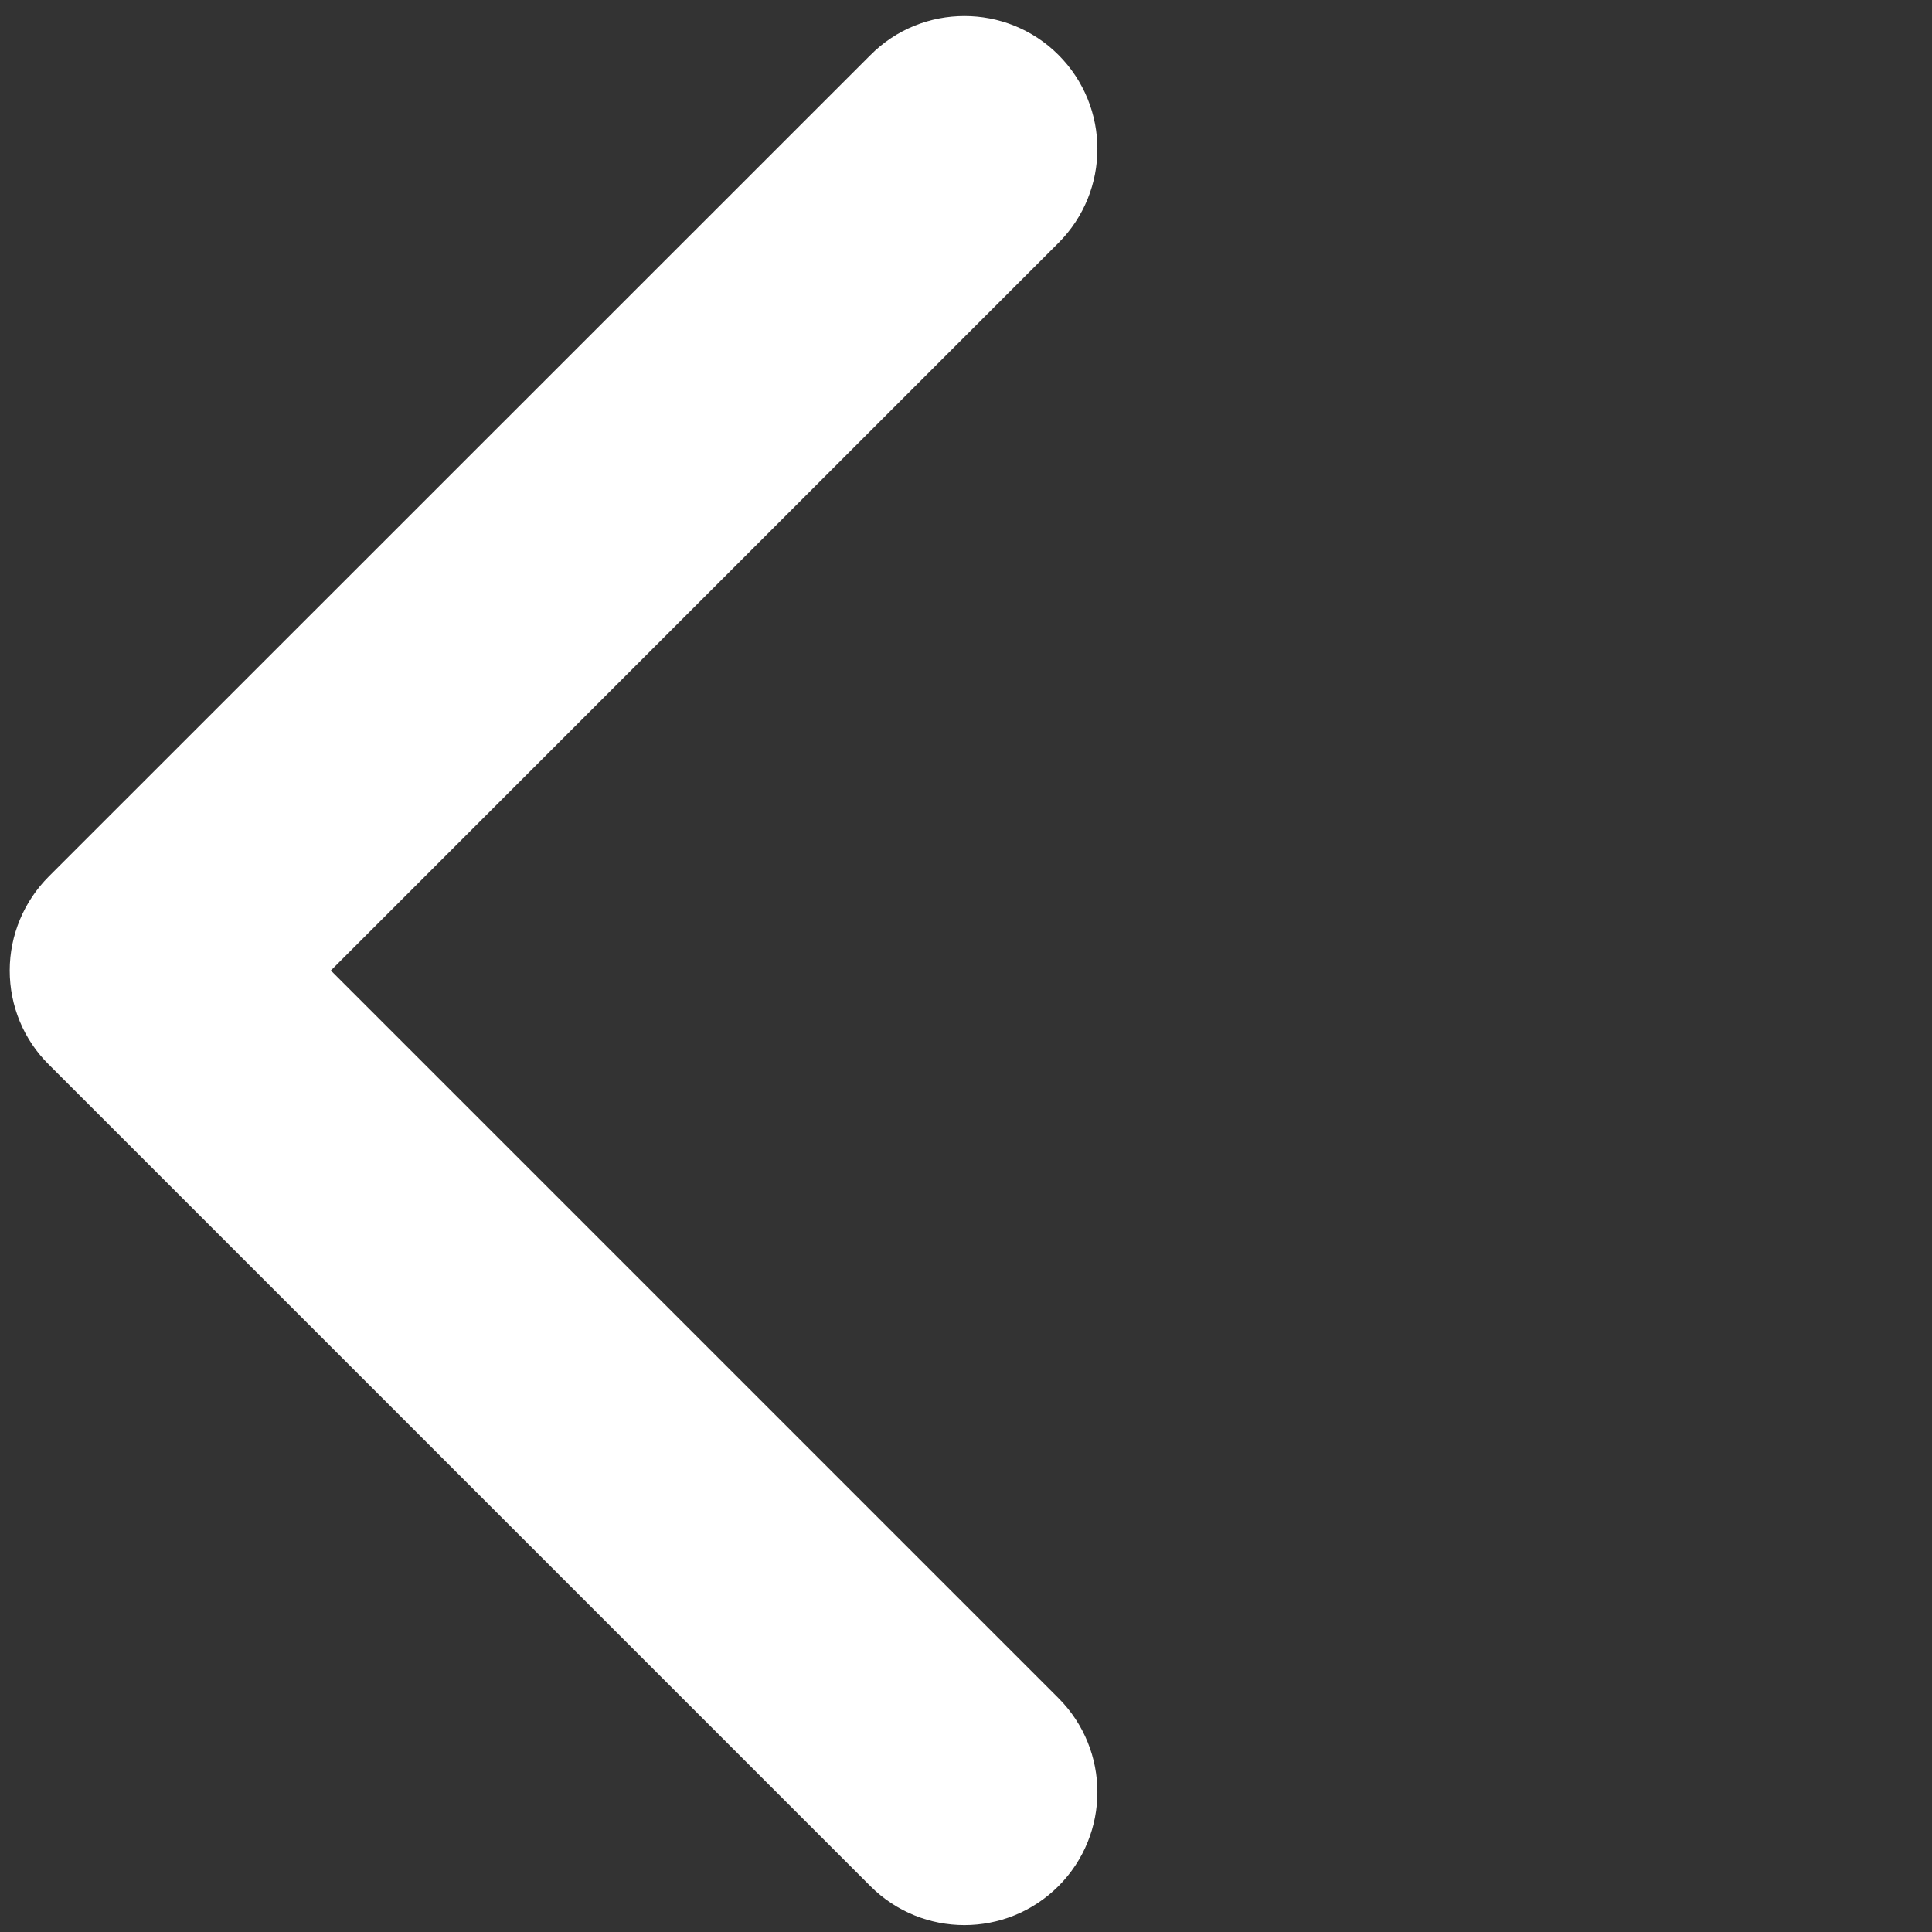 <?xml version="1.0" encoding="UTF-8"?> <svg xmlns="http://www.w3.org/2000/svg" xmlns:xlink="http://www.w3.org/1999/xlink" version="1.1" id="Layer_1" x="0px" y="0px" viewBox="0 0 855 855" style="enable-background:new 0 0 855 855;" xml:space="preserve"><rect x="0" y="0" width="855" height="855" fill="#333333" stroke="none"/> <style type="text/css"> .st0{fill:none;} .st1{fill:#FFFFFF;stroke:#FFFFFF;stroke-width:45;stroke-miterlimit:10;} </style> <rect class="st0" width="855" height="855"></rect> <path id="XMLID_222_" class="st1" d="M37.5,455.2l363.6,363.6c14.2,14.2,37.2,14.2,51.4,0c14.2-14.2,14.2-37.2,0-51.4L114.6,429.5 L452.5,91.6c14.2-14.2,14.2-37.2,0-51.4c-7.1-7.1-16.4-10.6-25.7-10.6s-18.6,3.5-25.7,10.7L37.5,403.8c-6.8,6.8-10.7,16.1-10.7,25.7 C26.8,439.2,30.6,448.4,37.5,455.2z"></path> </svg> 